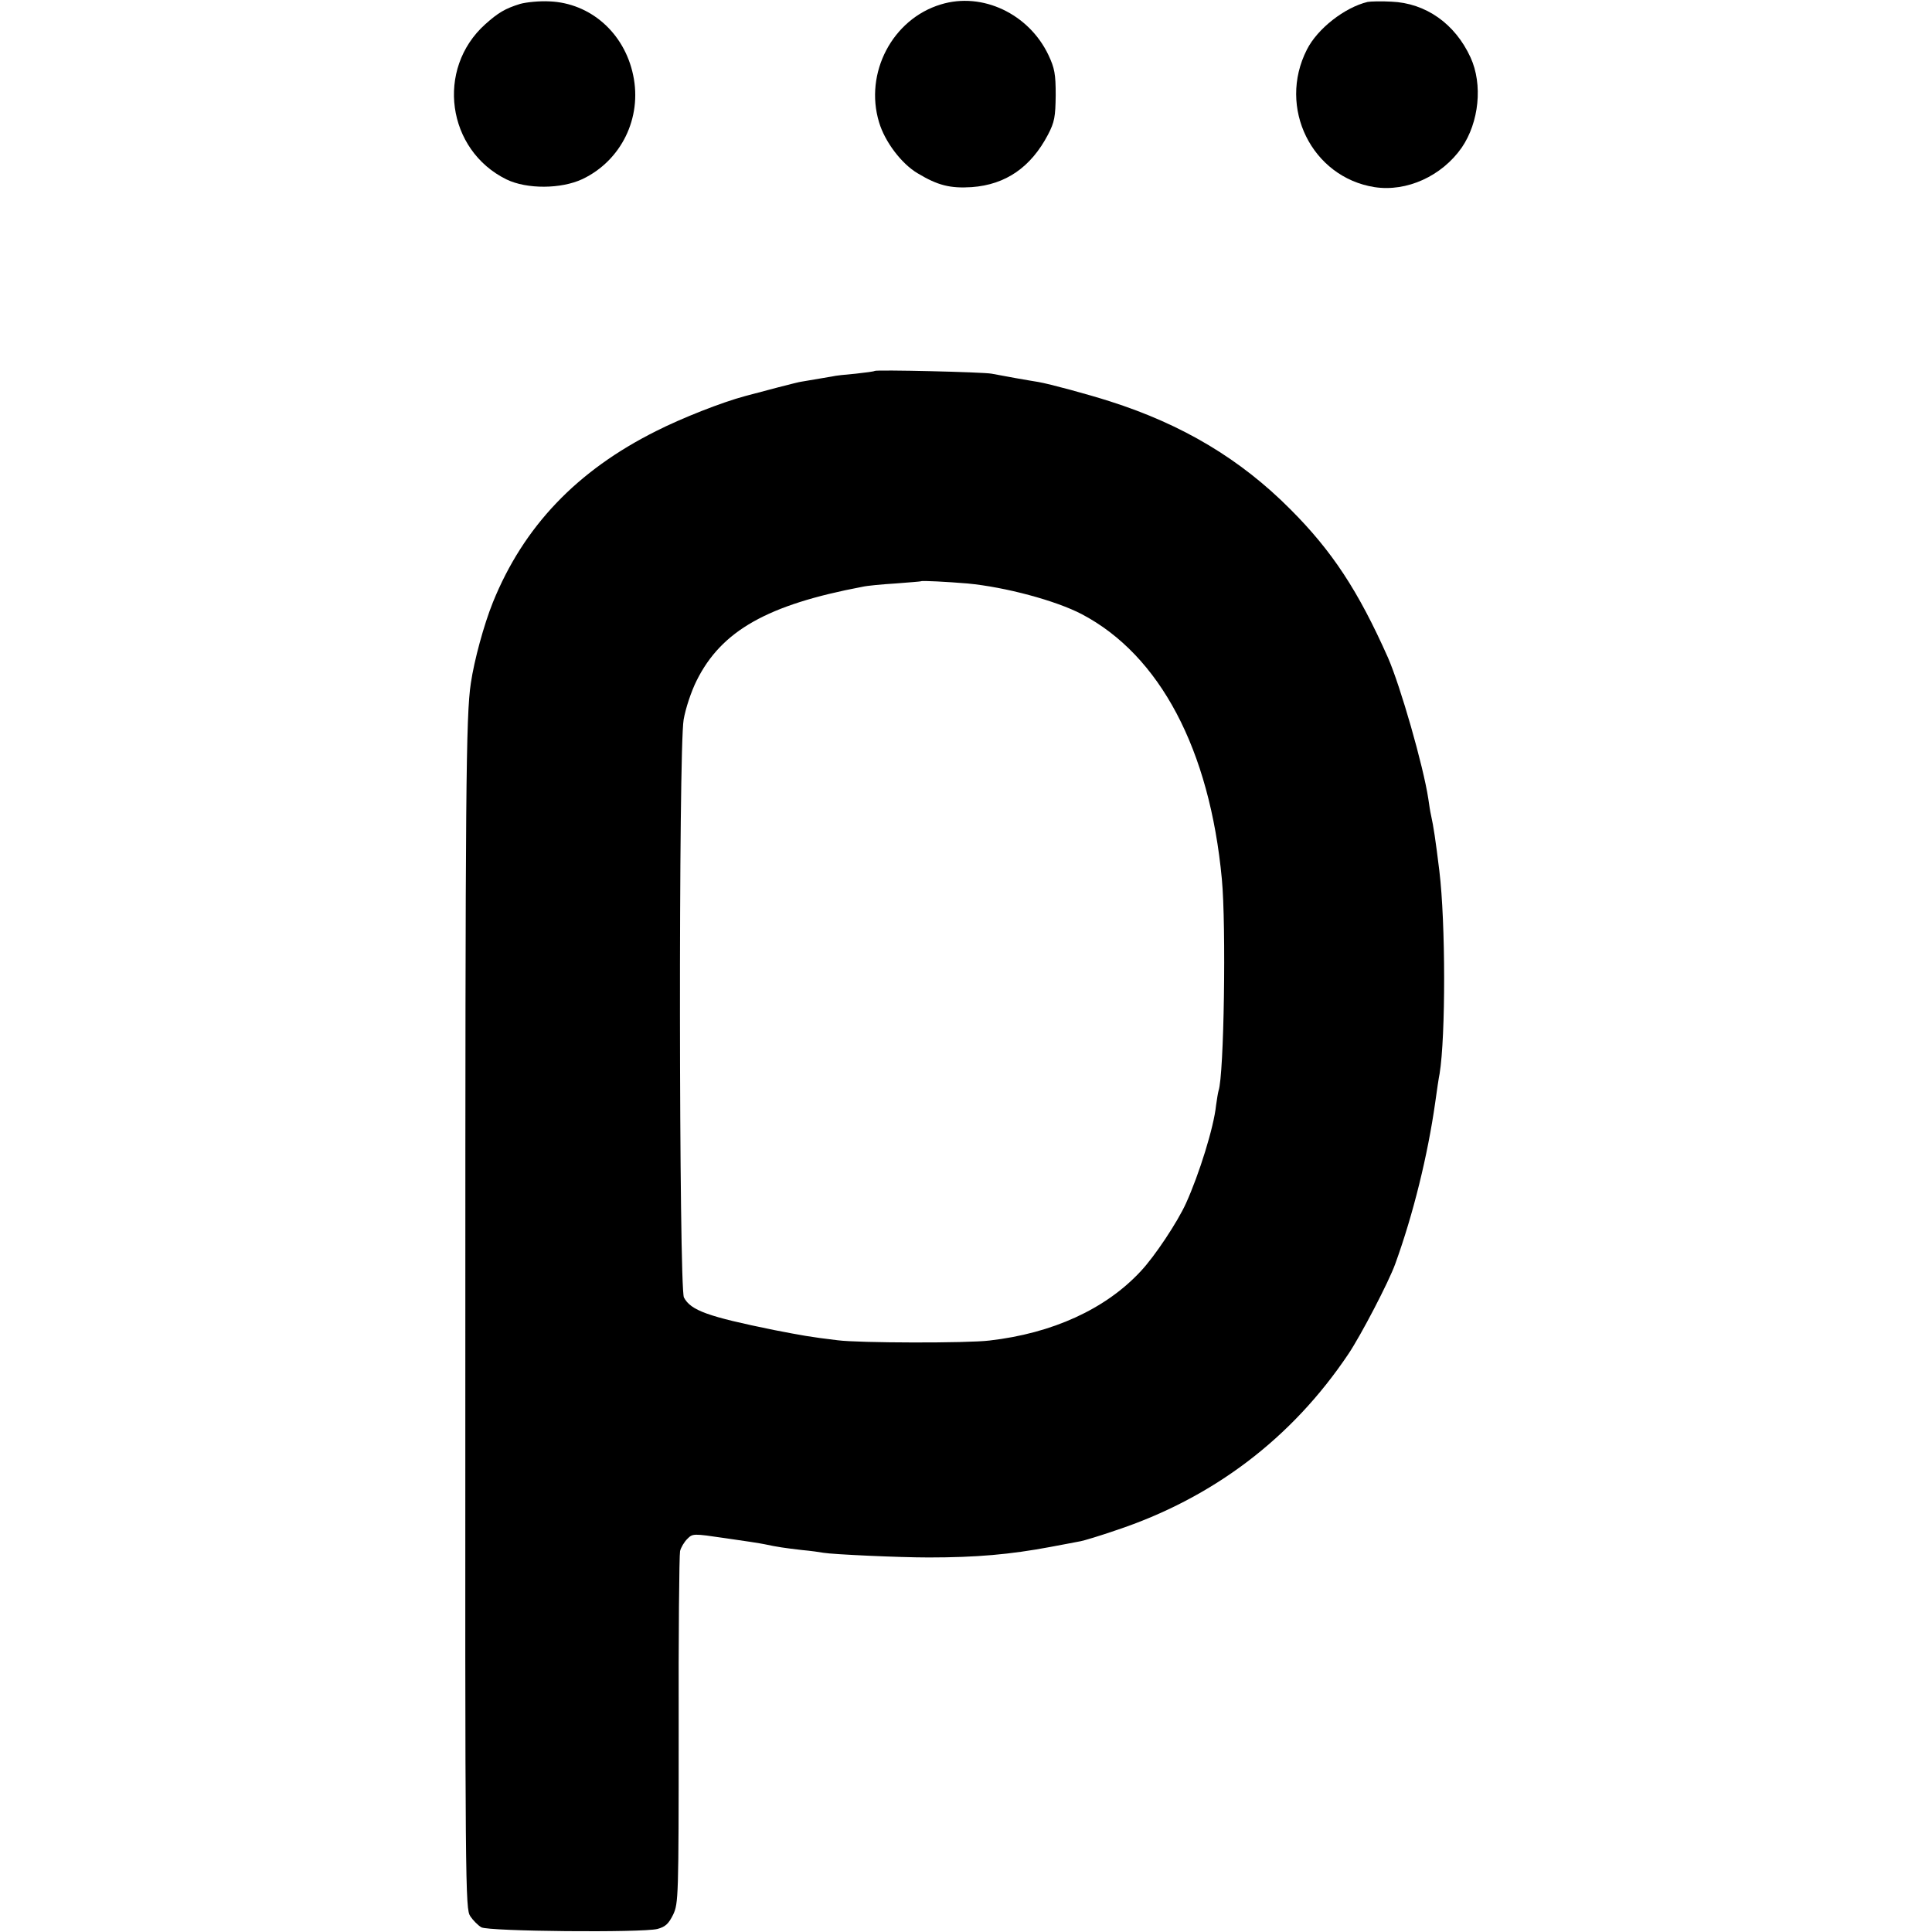 <?xml version="1.0" standalone="no"?>
<!DOCTYPE svg PUBLIC "-//W3C//DTD SVG 20010904//EN"
 "http://www.w3.org/TR/2001/REC-SVG-20010904/DTD/svg10.dtd">
<svg version="1.0" xmlns="http://www.w3.org/2000/svg"
 width="700pt" height="700pt" viewBox="0 0 700 700"
 preserveAspectRatio="xMidYMid meet">
<g transform="translate(0,700) scale(0.1,-0.1)"
fill="#000000" stroke="none">
<path d="M1885 6986 c-55 -17 -80 -32 -127 -74 -180 -162 -139 -456 77 -562
74 -36 198 -35 275 1 141 67 217 222 184 377 -32 153 -155 261 -303 267 -36 2
-84 -3 -106 -9z"/>
<path d="M3409 6984 c-176 -53 -278 -249 -224 -427 21 -71 82 -151 140 -185
73 -44 118 -55 196 -50 123 9 214 72 276 190 24 46 27 65 28 143 0 77 -4 98
-26 145 -71 150 -240 230 -390 184z"/>
<path d="M4955 6993 c-83 -20 -182 -97 -220 -173 -107 -210 18 -462 245 -498
117 -18 244 40 316 143 63 92 77 229 32 327 -56 122 -162 197 -287 202 -36 2
-75 1 -86 -1z"/>
<path d="M3169 5656 c-2 -2 -33 -6 -69 -10 -36 -3 -74 -7 -85 -10 -22 -4 -101
-17 -112 -19 -7 0 -148 -37 -203 -52 -86 -23 -230 -80 -321 -126 -289 -144
-482 -347 -593 -621 -33 -82 -68 -211 -80 -293 -18 -117 -20 -392 -20 -2330
-1 -2054 0 -2111 18 -2138 10 -15 28 -33 40 -40 26 -15 582 -20 638 -6 29 8
40 18 57 52 19 41 20 60 20 667 -1 344 2 636 5 650 3 13 15 33 26 44 20 20 21
20 137 3 65 -9 129 -19 143 -22 46 -10 75 -14 135 -21 33 -3 68 -8 78 -10 35
-6 275 -17 382 -17 173 0 296 11 440 38 50 9 99 19 111 21 11 2 68 19 126 39
353 117 639 334 844 640 46 69 145 259 169 325 66 182 118 395 145 585 6 44
13 91 16 105 22 135 22 546 -1 735 -14 114 -21 160 -30 201 -3 12 -7 39 -10
60 -18 119 -101 408 -146 511 -108 243 -203 387 -354 538 -180 181 -390 307
-654 391 -78 25 -218 63 -259 70 -12 2 -49 8 -82 14 -33 6 -72 13 -87 16 -30
6 -419 15 -424 10z m336 -770 c138 -13 320 -62 414 -111 284 -149 464 -491
508 -960 16 -169 8 -711 -12 -767 -2 -7 -6 -31 -9 -53 -8 -79 -61 -249 -109
-355 -31 -68 -113 -192 -164 -246 -127 -137 -320 -225 -548 -251 -80 -10 -475
-9 -550 1 -101 12 -132 18 -230 37 -241 49 -302 71 -327 118 -18 36 -20 1985
-1 2094 7 40 27 101 47 141 90 181 257 275 601 340 17 4 71 9 120 12 50 4 91
7 92 8 3 3 96 -2 168 -8z"/>
</g>
</svg>
